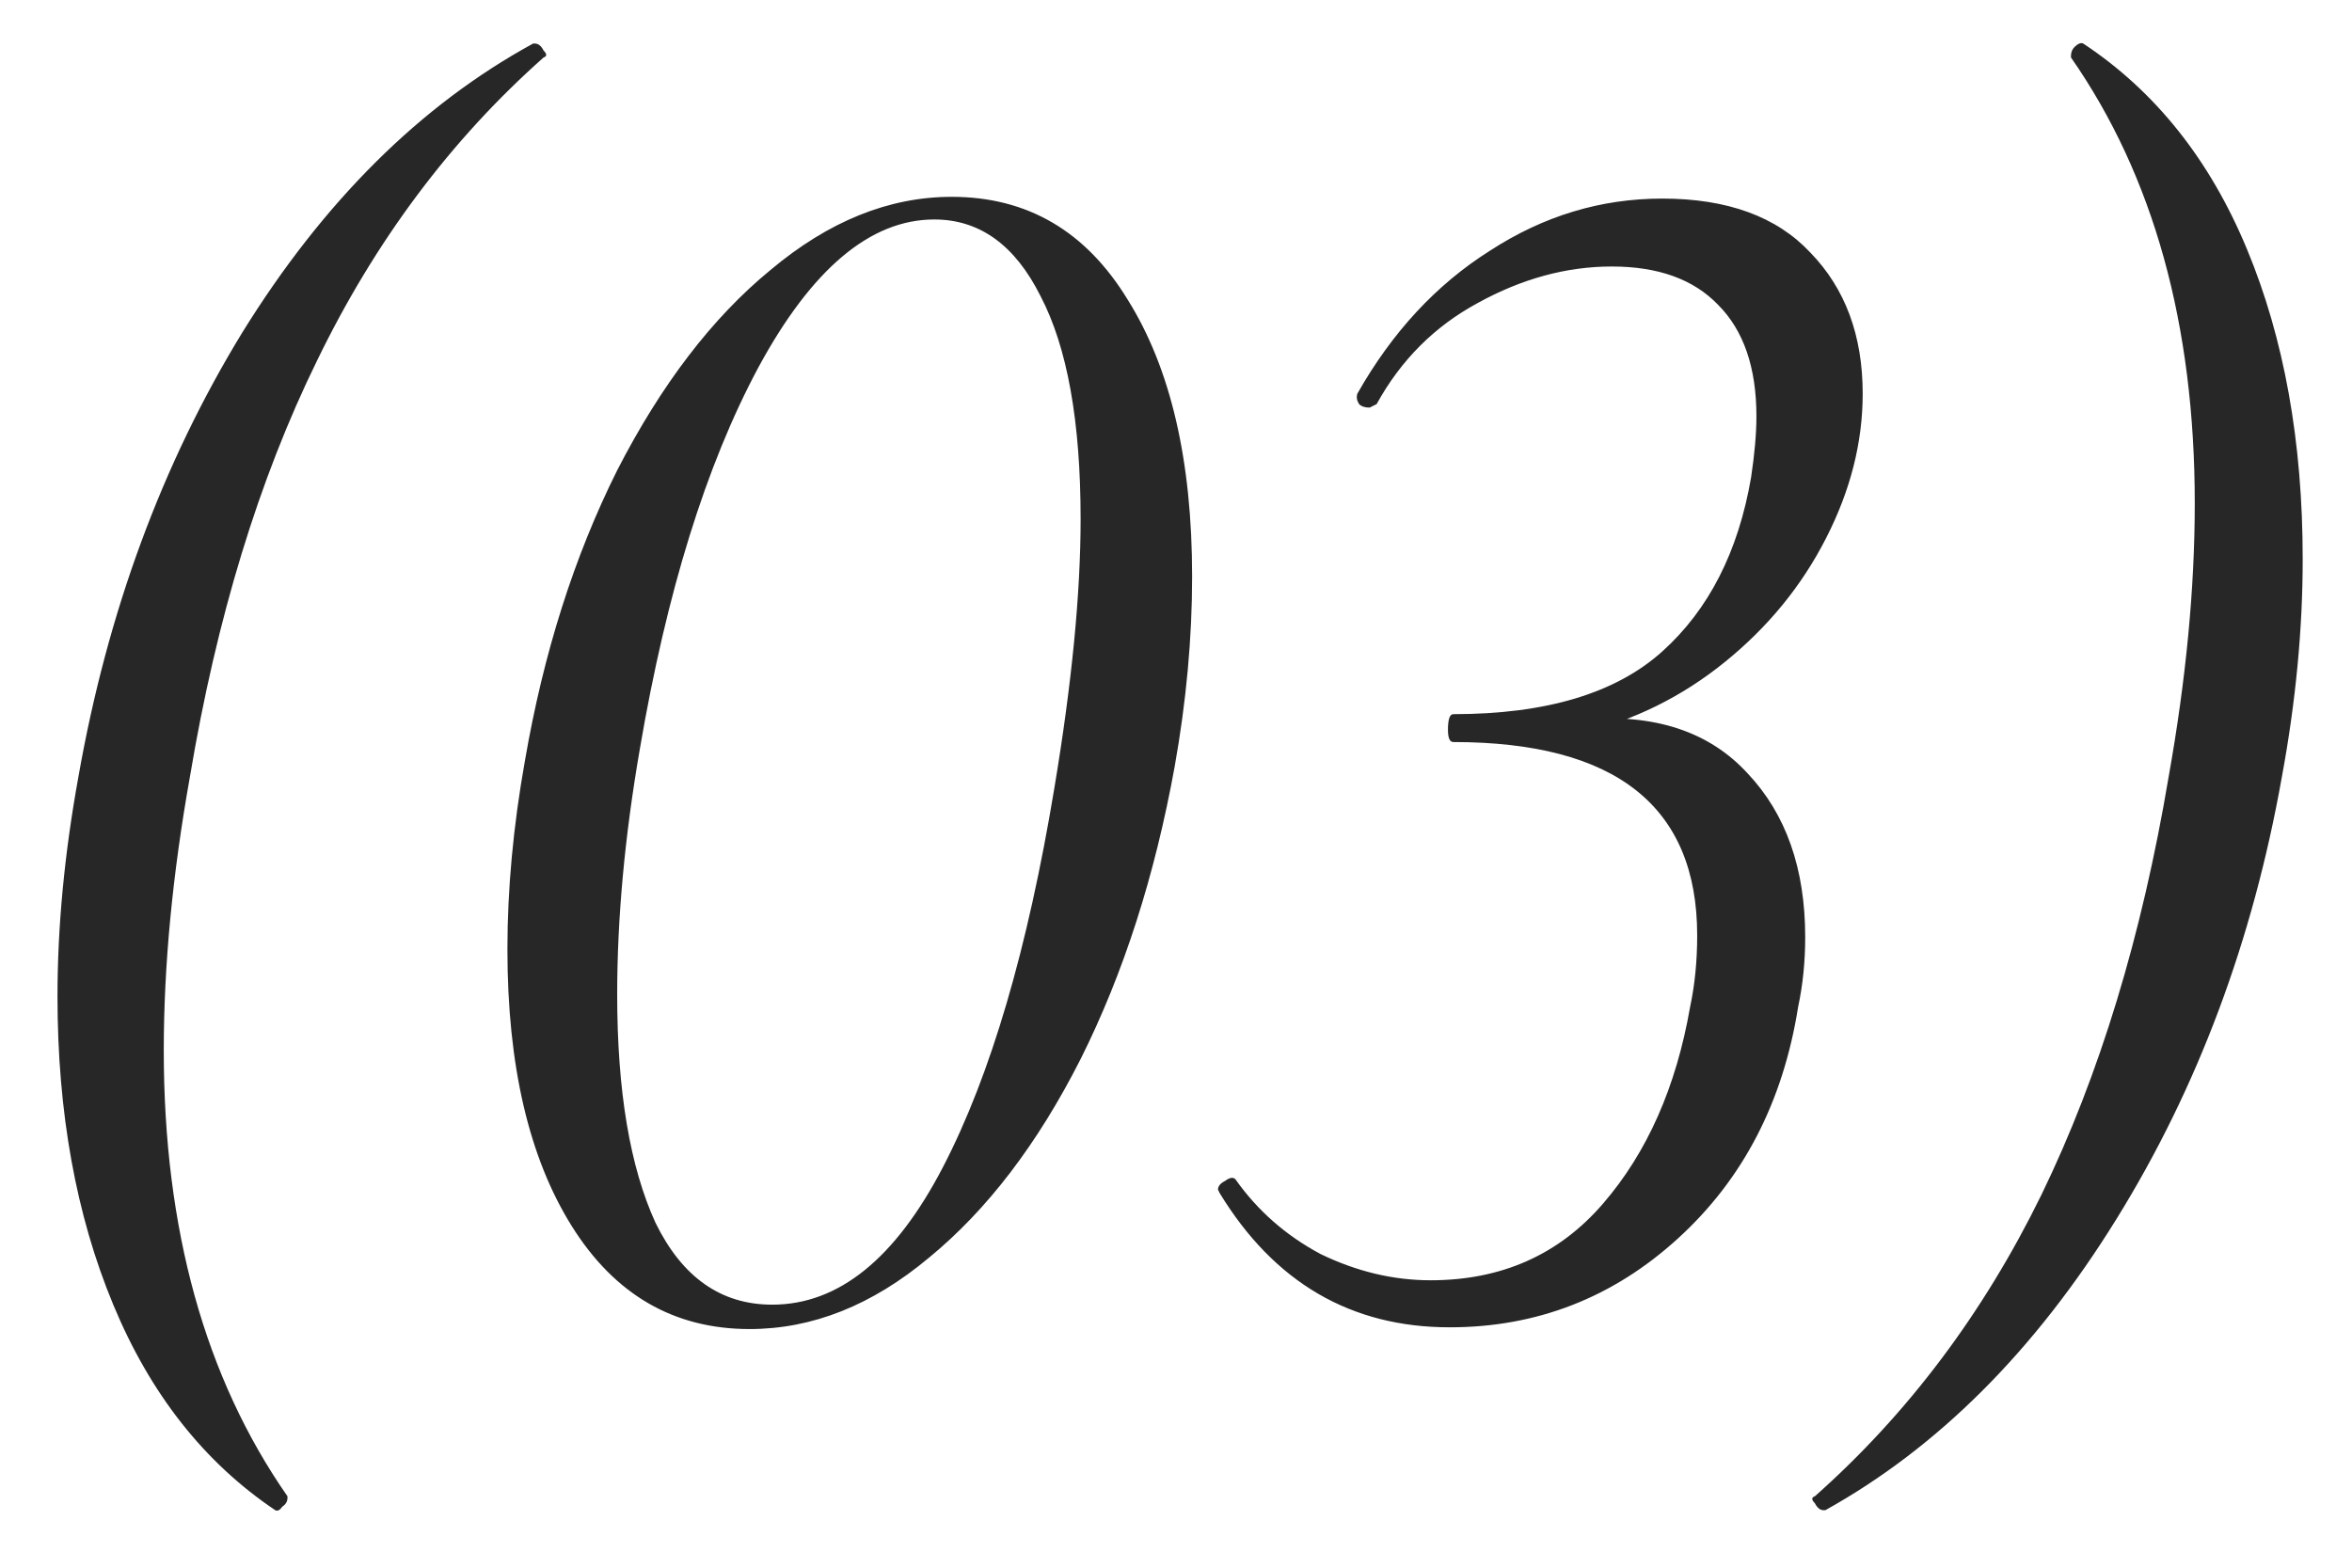 <?xml version="1.0" encoding="UTF-8"?> <svg xmlns="http://www.w3.org/2000/svg" width="27" height="18" viewBox="0 0 27 18" fill="none"><path d="M3.16 17.34C2.346 16.793 1.726 16.007 1.3 14.98C0.873 13.953 0.66 12.773 0.66 11.44C0.66 10.64 0.74 9.8 0.9 8.92C1.233 7.027 1.86 5.327 2.78 3.82C3.713 2.313 4.826 1.207 6.12 0.5H6.14C6.18 0.5 6.213 0.527 6.24 0.58C6.28 0.62 6.28 0.647 6.24 0.66C5.173 1.607 4.306 2.767 3.64 4.14C2.973 5.5 2.486 7.093 2.18 8.92C1.98 10.04 1.88 11.087 1.88 12.06C1.88 14.113 2.353 15.82 3.3 17.18V17.2C3.3 17.24 3.28 17.273 3.24 17.3C3.213 17.34 3.186 17.353 3.16 17.34ZM8.605 15.26C7.738 15.26 7.058 14.867 6.565 14.08C6.072 13.293 5.825 12.233 5.825 10.9C5.825 10.207 5.892 9.487 6.025 8.74C6.238 7.5 6.592 6.387 7.085 5.4C7.592 4.413 8.178 3.647 8.845 3.1C9.512 2.54 10.205 2.26 10.925 2.26C11.792 2.26 12.465 2.653 12.945 3.44C13.438 4.227 13.685 5.287 13.685 6.62C13.685 7.327 13.618 8.053 13.485 8.8C13.258 10.053 12.899 11.173 12.405 12.16C11.912 13.133 11.332 13.893 10.665 14.44C10.012 14.987 9.325 15.26 8.605 15.26ZM8.865 14.98C9.625 14.98 10.278 14.453 10.825 13.4C11.372 12.347 11.799 10.893 12.105 9.04C12.305 7.84 12.405 6.813 12.405 5.96C12.405 4.84 12.252 3.987 11.945 3.4C11.652 2.813 11.245 2.52 10.725 2.52C9.992 2.52 9.318 3.087 8.705 4.22C8.105 5.34 7.652 6.8 7.345 8.6C7.172 9.6 7.085 10.54 7.085 11.42C7.085 12.527 7.232 13.4 7.525 14.04C7.832 14.667 8.278 14.98 8.865 14.98ZM16.642 15.24C15.509 15.24 14.629 14.727 14.002 13.7L13.982 13.66C13.982 13.62 14.009 13.587 14.062 13.56C14.116 13.52 14.156 13.513 14.182 13.54C14.436 13.9 14.762 14.187 15.162 14.4C15.576 14.6 15.996 14.7 16.422 14.7C17.236 14.7 17.896 14.407 18.402 13.82C18.909 13.233 19.242 12.48 19.402 11.56C19.456 11.307 19.483 11.033 19.483 10.74C19.483 9.26 18.549 8.52 16.683 8.52C16.642 8.52 16.622 8.473 16.622 8.38C16.622 8.26 16.642 8.2 16.683 8.2C17.749 8.2 18.549 7.96 19.082 7.48C19.616 7 19.956 6.333 20.102 5.48C20.142 5.213 20.163 4.98 20.163 4.78C20.163 4.22 20.016 3.793 19.723 3.5C19.442 3.207 19.036 3.06 18.503 3.06C17.983 3.06 17.469 3.2 16.962 3.48C16.469 3.747 16.082 4.133 15.803 4.64L15.723 4.68C15.669 4.68 15.629 4.667 15.602 4.64C15.576 4.6 15.569 4.56 15.582 4.52C15.982 3.813 16.489 3.267 17.102 2.88C17.716 2.48 18.376 2.28 19.082 2.28C19.829 2.28 20.396 2.487 20.782 2.9C21.183 3.313 21.383 3.853 21.383 4.52C21.383 5.08 21.242 5.633 20.962 6.18C20.683 6.727 20.296 7.2 19.802 7.6C19.309 8 18.756 8.273 18.142 8.42L18.183 8.26C18.996 8.193 19.622 8.4 20.062 8.88C20.503 9.347 20.723 9.973 20.723 10.76C20.723 11.04 20.696 11.307 20.642 11.56C20.469 12.653 20.009 13.54 19.262 14.22C18.516 14.9 17.642 15.24 16.642 15.24ZM23.915 0.5C24.741 1.047 25.368 1.833 25.794 2.86C26.221 3.887 26.434 5.073 26.434 6.42C26.434 7.22 26.355 8.053 26.195 8.92C25.861 10.8 25.228 12.493 24.294 14C23.361 15.507 22.248 16.62 20.954 17.34H20.934C20.895 17.34 20.861 17.313 20.834 17.26C20.794 17.22 20.794 17.193 20.834 17.18C21.901 16.233 22.768 15.08 23.434 13.72C24.101 12.347 24.588 10.747 24.895 8.92C25.095 7.8 25.195 6.753 25.195 5.78C25.195 3.727 24.721 2.02 23.774 0.66V0.64C23.774 0.6 23.788 0.567 23.814 0.54C23.855 0.5 23.888 0.487 23.915 0.5Z" fill="#272727"></path></svg> 